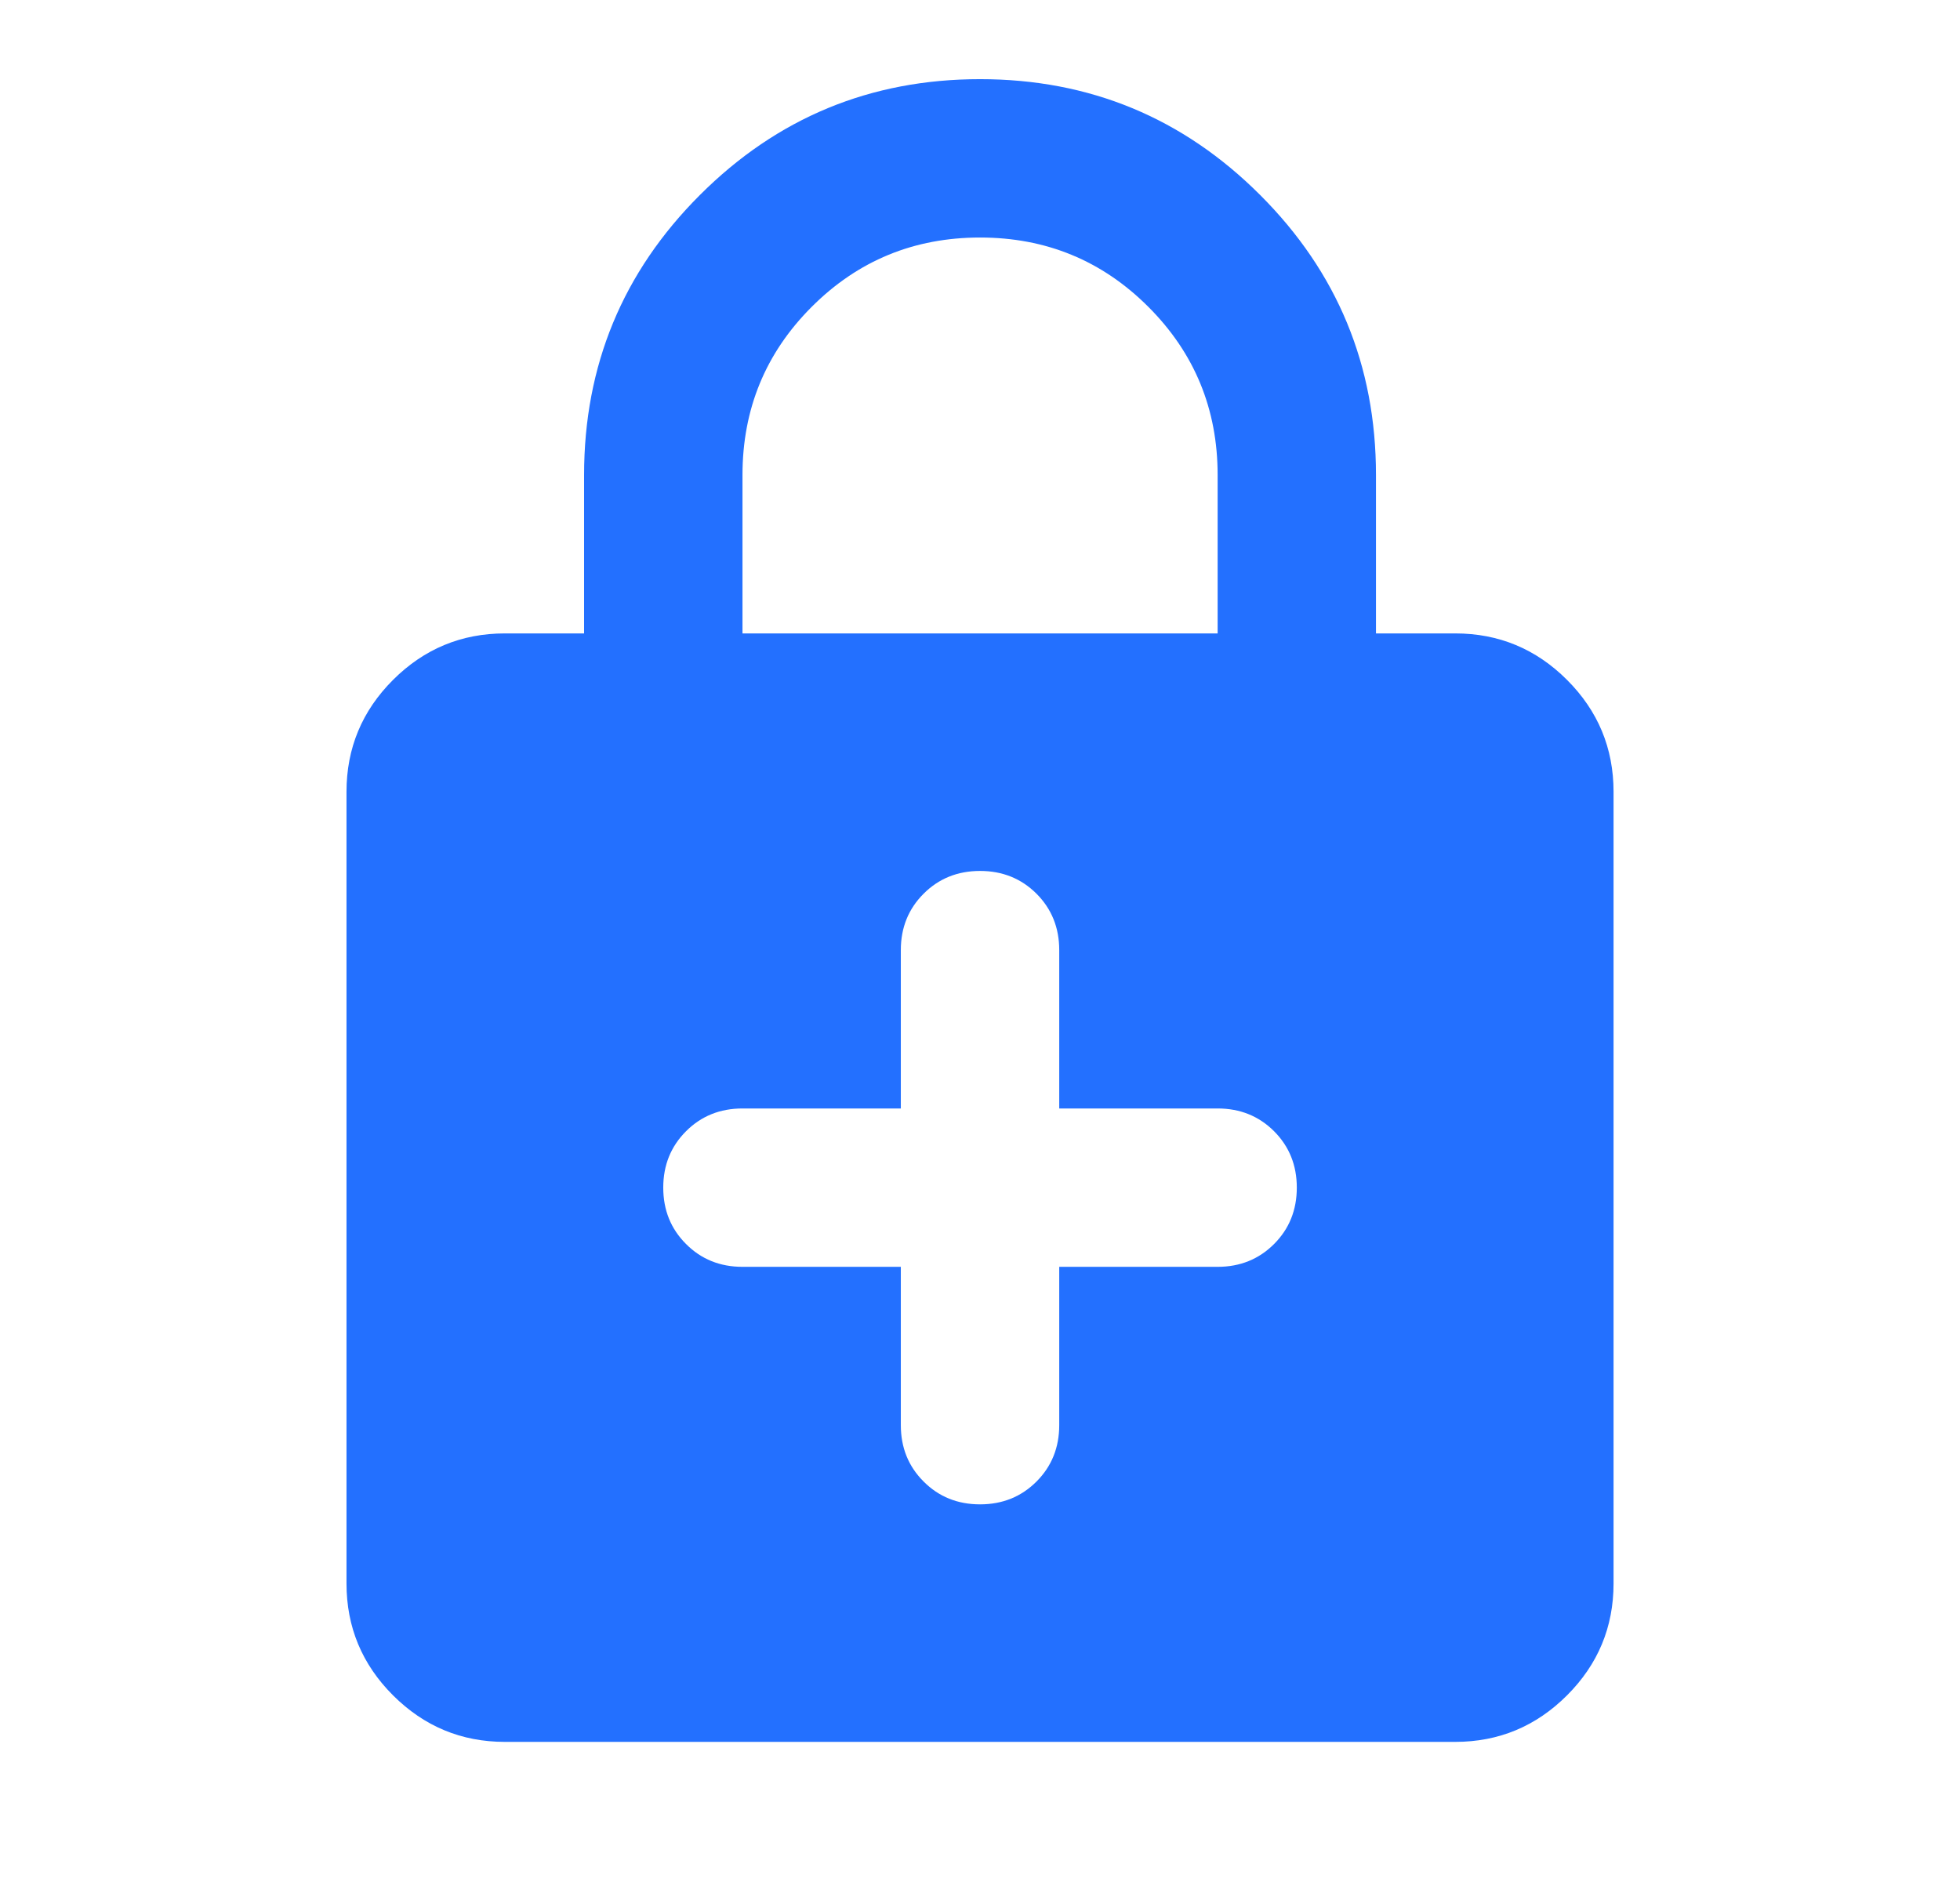 <svg width="33" height="32" viewBox="0 0 33 32" fill="none" xmlns="http://www.w3.org/2000/svg">
<mask id="mask0_5565_35510" style="mask-type:alpha" maskUnits="userSpaceOnUse" x="0" y="0" width="33" height="32">
<rect x="0.501" width="32" height="32" fill="#D9D9D9"/>
</mask>
<g mask="url(#mask0_5565_35510)">
<path d="M15.167 21.334V24C15.167 24.378 15.295 24.695 15.551 24.95C15.806 25.206 16.123 25.334 16.501 25.334C16.878 25.334 17.195 25.206 17.451 24.95C17.706 24.695 17.834 24.378 17.834 24V21.334H20.501C20.878 21.334 21.195 21.206 21.451 20.95C21.706 20.695 21.834 20.378 21.834 20C21.834 19.622 21.706 19.306 21.451 19.05C21.195 18.795 20.878 18.667 20.501 18.667H17.834V16C17.834 15.622 17.706 15.306 17.451 15.05C17.195 14.795 16.878 14.667 16.501 14.667C16.123 14.667 15.806 14.795 15.551 15.05C15.295 15.306 15.167 15.622 15.167 16V18.667H12.501C12.123 18.667 11.806 18.795 11.551 19.05C11.295 19.306 11.167 19.622 11.167 20C11.167 20.378 11.295 20.695 11.551 20.95C11.806 21.206 12.123 21.334 12.501 21.334H15.167ZM8.501 29.334C7.767 29.334 7.14 29.072 6.617 28.55C6.095 28.028 5.834 27.4 5.834 26.667V13.334C5.834 12.6 6.095 11.972 6.617 11.45C7.14 10.928 7.767 10.667 8.501 10.667H9.834V8C9.834 6.156 10.484 4.583 11.784 3.284C13.084 1.984 14.656 1.333 16.501 1.333C18.345 1.333 19.917 1.984 21.217 3.284C22.517 4.583 23.167 6.156 23.167 8V10.667H24.501C25.234 10.667 25.862 10.928 26.384 11.45C26.906 11.972 27.167 12.6 27.167 13.334V26.667C27.167 27.4 26.906 28.028 26.384 28.55C25.862 29.072 25.234 29.334 24.501 29.334H8.501ZM12.501 10.667H20.501V8C20.501 6.889 20.112 5.945 19.334 5.167C18.556 4.389 17.612 4 16.501 4C15.389 4 14.445 4.389 13.667 5.167C12.889 5.945 12.501 6.889 12.501 8V10.667Z" fill="#2370FF"/>
</g>
</svg>
